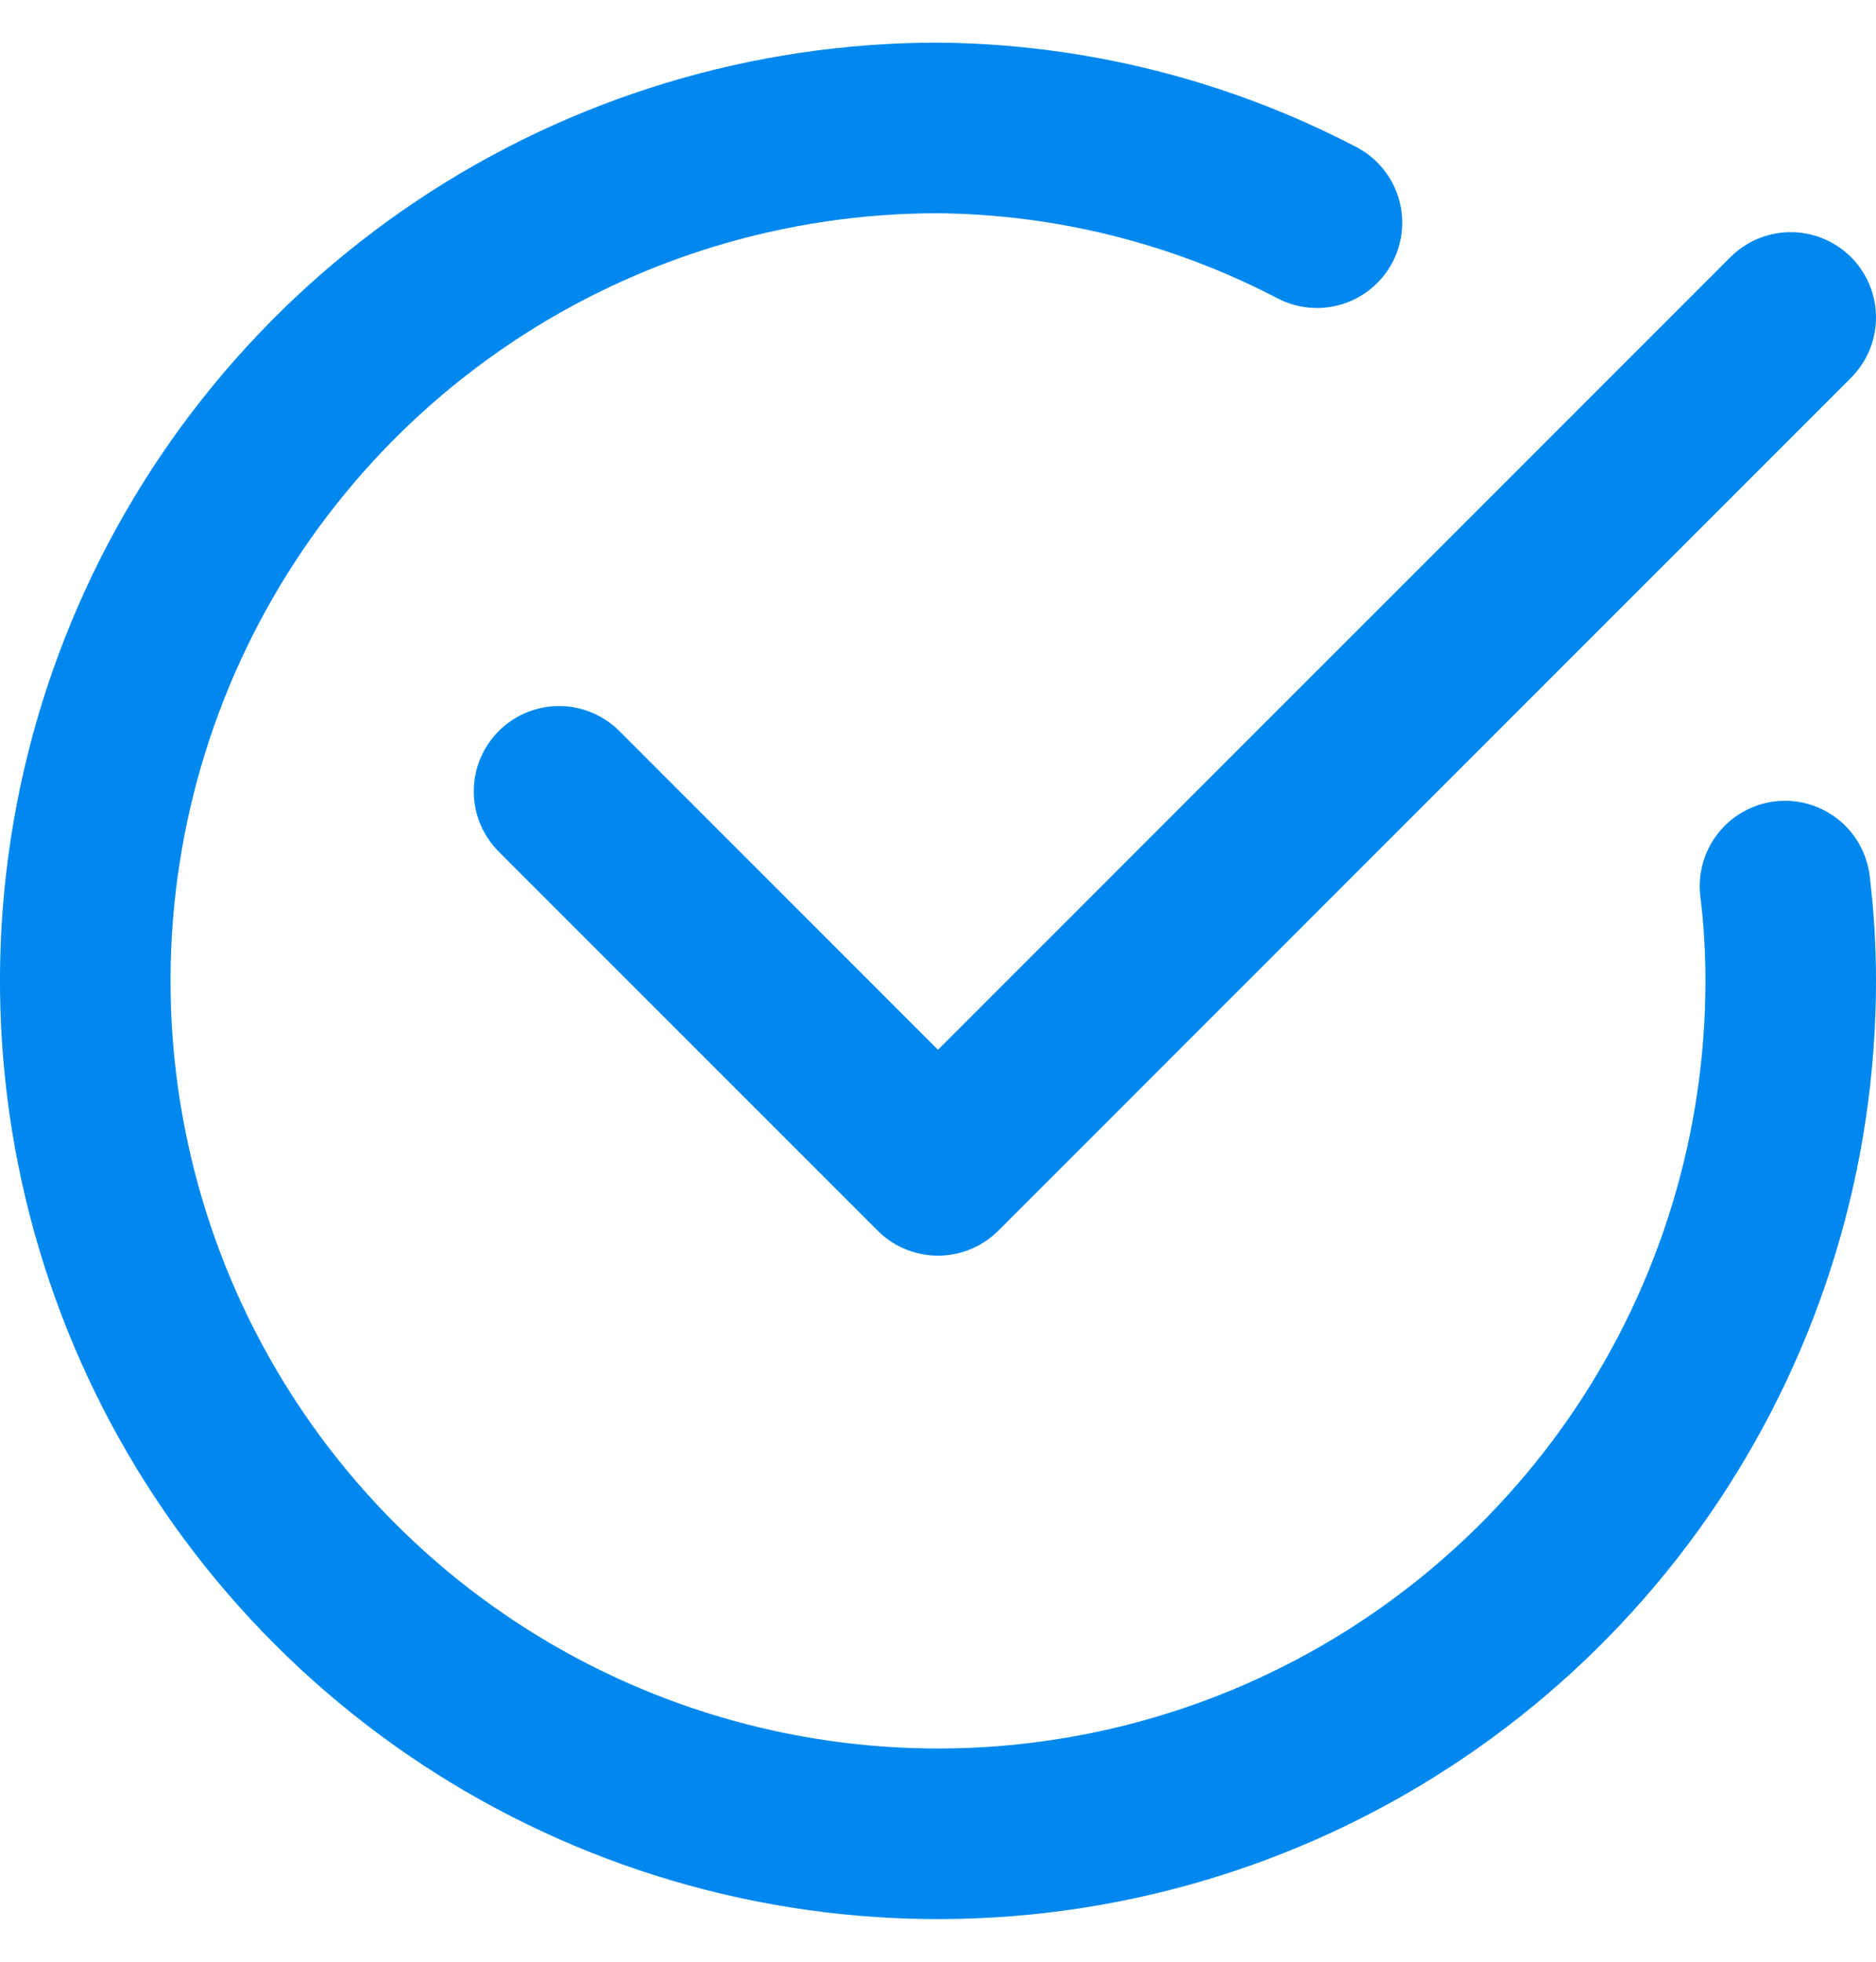 <svg width="22" height="23" viewBox="0 0 22 23" fill="none" xmlns="http://www.w3.org/2000/svg">
<path d="M20.933 10.389C20.978 10.758 21 11.129 21 11.5C21 13.478 20.413 15.411 19.315 17.056C18.216 18.7 16.654 19.982 14.827 20.739C13 21.496 10.989 21.694 9.049 21.308C7.109 20.922 5.327 19.97 3.929 18.571C2.53 17.172 1.578 15.391 1.192 13.451C0.806 11.511 1.004 9.5 1.761 7.673C2.518 5.846 3.8 4.284 5.444 3.185C7.089 2.086 9.022 1.5 11 1.5C12.548 1.514 14.071 1.895 15.444 2.611" stroke="#0088EE" stroke-width="2" stroke-linecap="round" stroke-linejoin="round"/>
<path d="M21 3.722L11 13.722L6.556 9.278" stroke="#0088EE" stroke-width="2" stroke-linecap="round" stroke-linejoin="round"/>
</svg>
